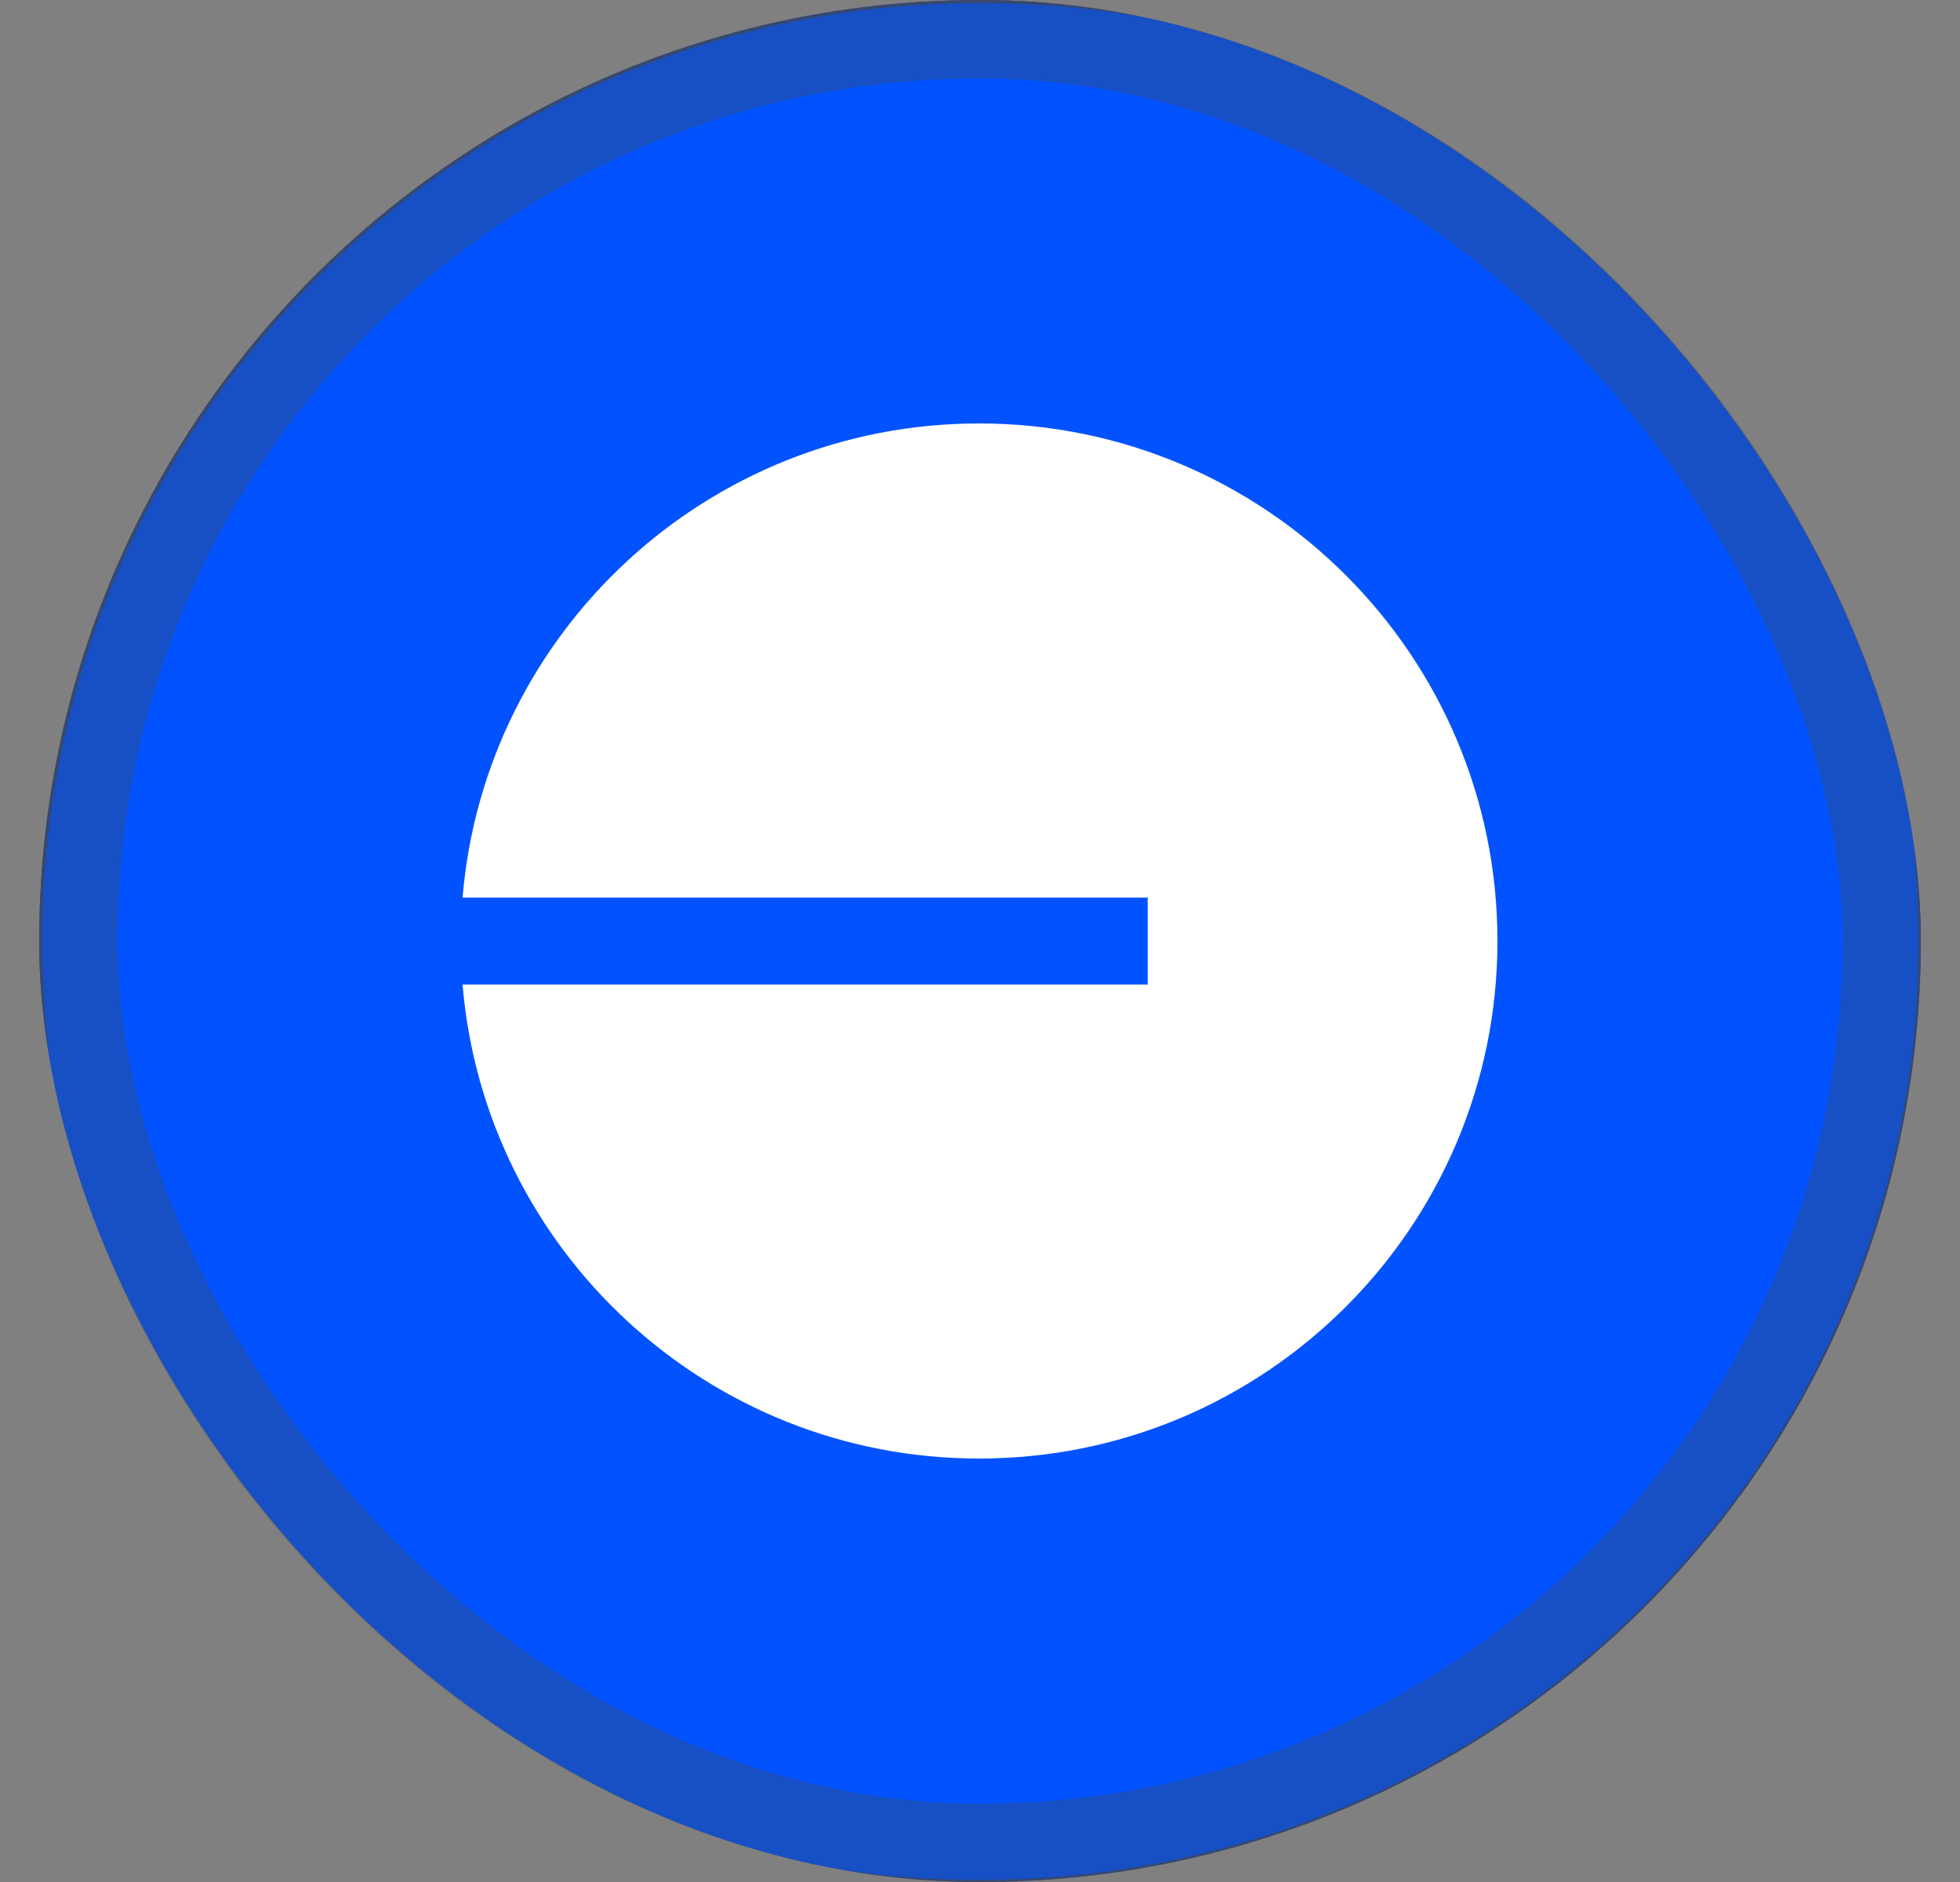 <svg width="25" height="24" viewBox="0 0 25 24" fill="none" xmlns="http://www.w3.org/2000/svg">
<rect x="0" y="0" width="25" height="24" fill="#808080" stroke="none"/>
<g clip-path="url(#clip0_702_8073)">
<path fill-rule="evenodd" clip-rule="evenodd" d="M12.506 0C19.137 0 24.512 5.374 24.512 12.006C24.512 18.637 19.137 24.012 12.506 24.012C5.874 24.012 0.5 18.637 0.5 12.006C0.5 5.374 5.874 0 12.506 0Z" fill="#0253FF"/>
<path d="M12.506 0.019C19.127 0.019 24.493 5.385 24.493 12.006C24.493 18.627 19.127 23.993 12.506 23.993C5.885 23.993 0.519 18.627 0.519 12.006C0.519 5.385 5.885 0.019 12.506 0.019Z" stroke="#474747" stroke-opacity="0.32" stroke-width="0.038"/>
<path d="M12.506 0.019C19.127 0.019 24.493 5.385 24.493 12.006C24.493 18.627 19.127 23.993 12.506 23.993C5.885 23.993 0.519 18.627 0.519 12.006C0.519 5.385 5.885 0.019 12.506 0.019Z" stroke="#474747" stroke-opacity="0.32" stroke-width="0.038"/>
<path d="M12.506 0.019C19.127 0.019 24.493 5.385 24.493 12.006C24.493 18.627 19.127 23.993 12.506 23.993C5.885 23.993 0.519 18.627 0.519 12.006C0.519 5.385 5.885 0.019 12.506 0.019Z" stroke="#474747" stroke-opacity="0.32" stroke-width="0.038"/>
<path fill-rule="evenodd" clip-rule="evenodd" d="M19.1 12C19.1 15.646 16.14 18.6 12.489 18.6C9.025 18.6 6.183 15.941 5.9 12.555H14.639V11.446H5.9C6.183 8.06 9.025 5.4 12.489 5.4C16.14 5.4 19.1 8.355 19.1 12Z" fill="white"/>
</g>
<rect x="1" y="0.5" width="23" height="23" rx="11.5" stroke="#474747" stroke-opacity="0.32"/>
<defs>
<clipPath id="clip0_702_8073">
<rect x="0.5" width="24" height="24" rx="12" fill="white"/>
</clipPath>
</defs>
</svg>
